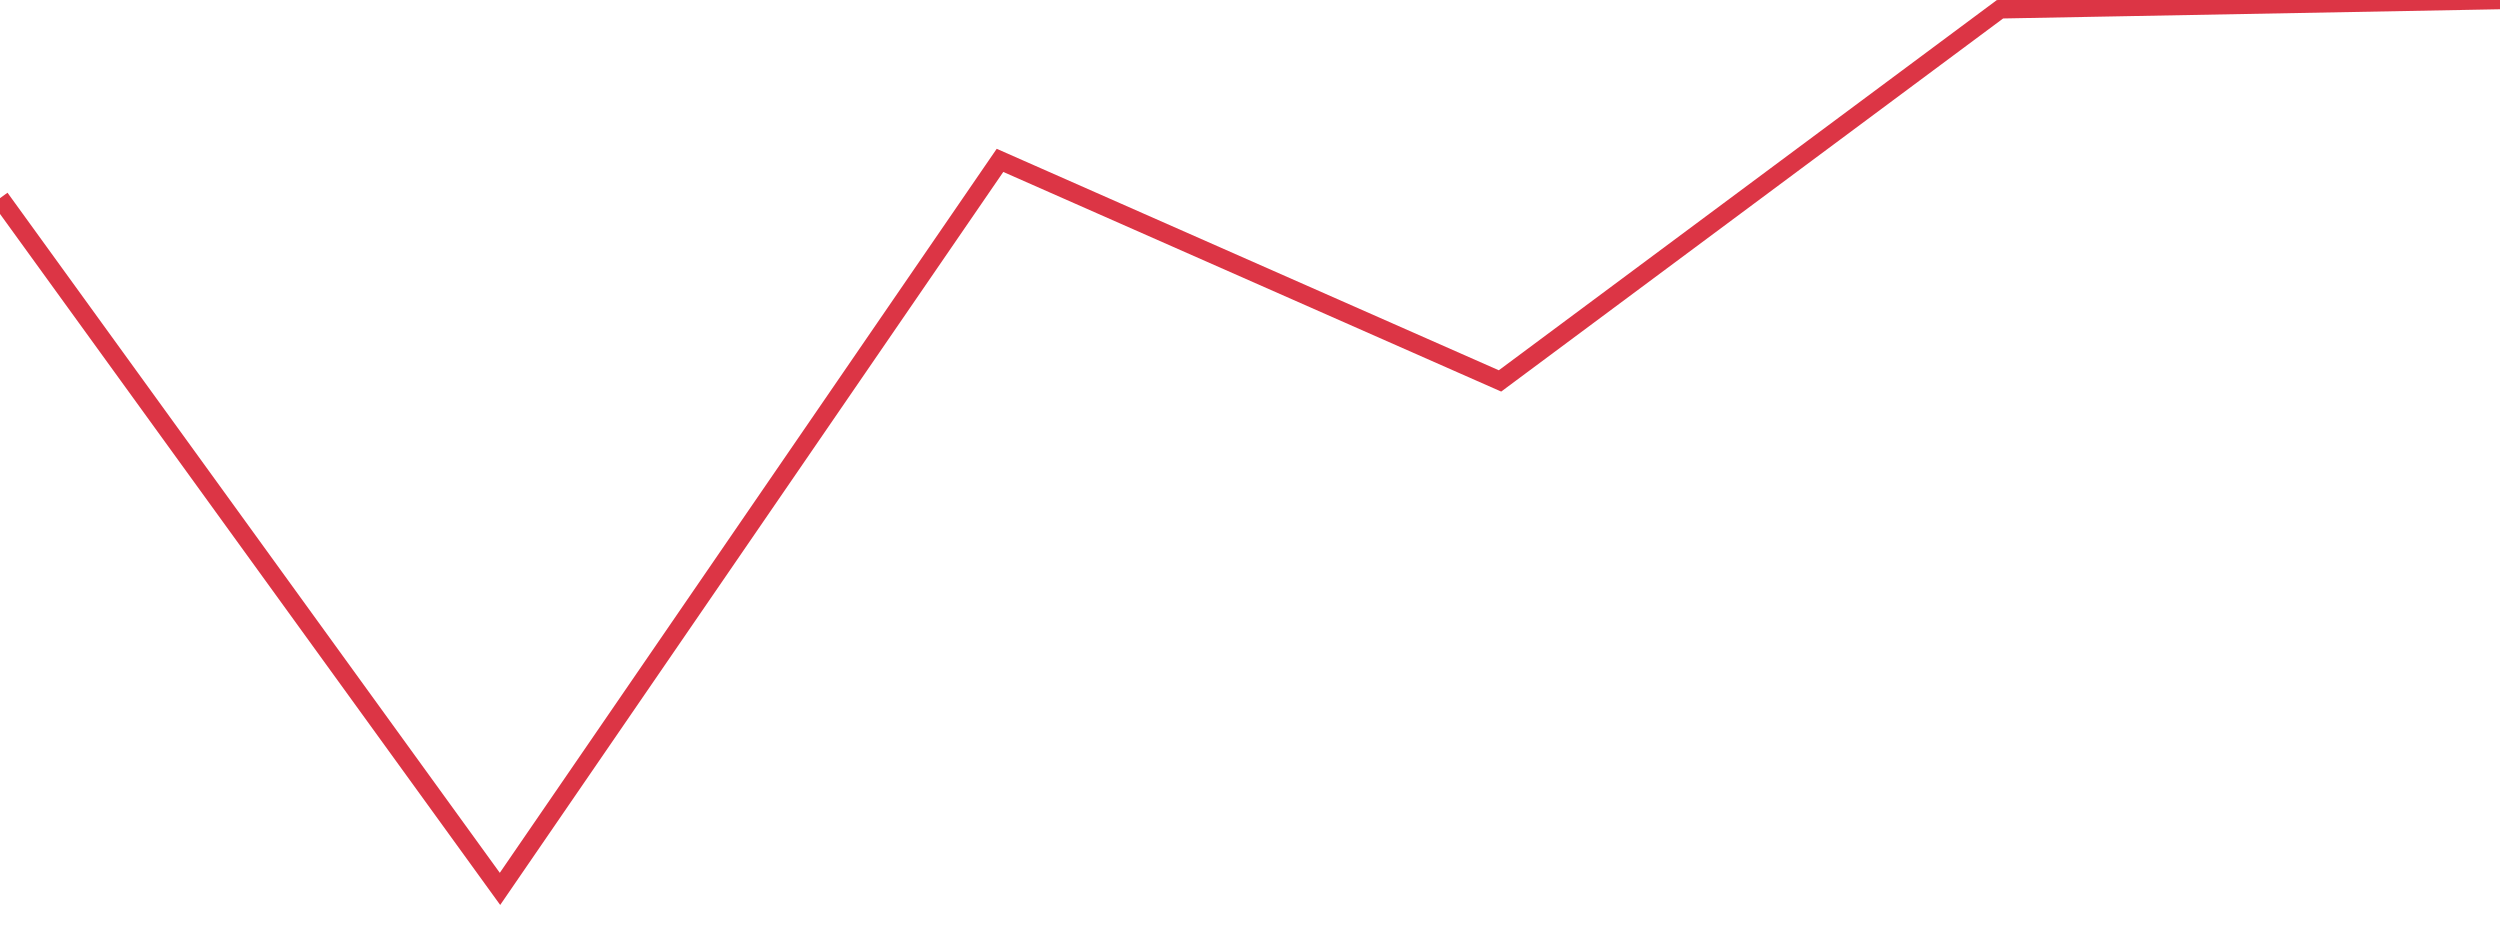 <?xml version="1.0" standalone="no"?>
<!DOCTYPE svg PUBLIC "-//W3C//DTD SVG 1.1//EN" "http://www.w3.org/Graphics/SVG/1.1/DTD/svg11.dtd">
<svg width="135" height="50" viewBox="0 0 135 50" preserveAspectRatio="none" class="sparkline" xmlns="http://www.w3.org/2000/svg"
xmlns:xlink="http://www.w3.org/1999/xlink"><path  class="sparkline--line" d="M 0 10.7 L 0 10.7 L 27 48 L 54 8.66 L 81 20.57 L 108 0.5 L 135 0" fill="none" stroke-width="1" stroke="#dc3545"></path></svg>